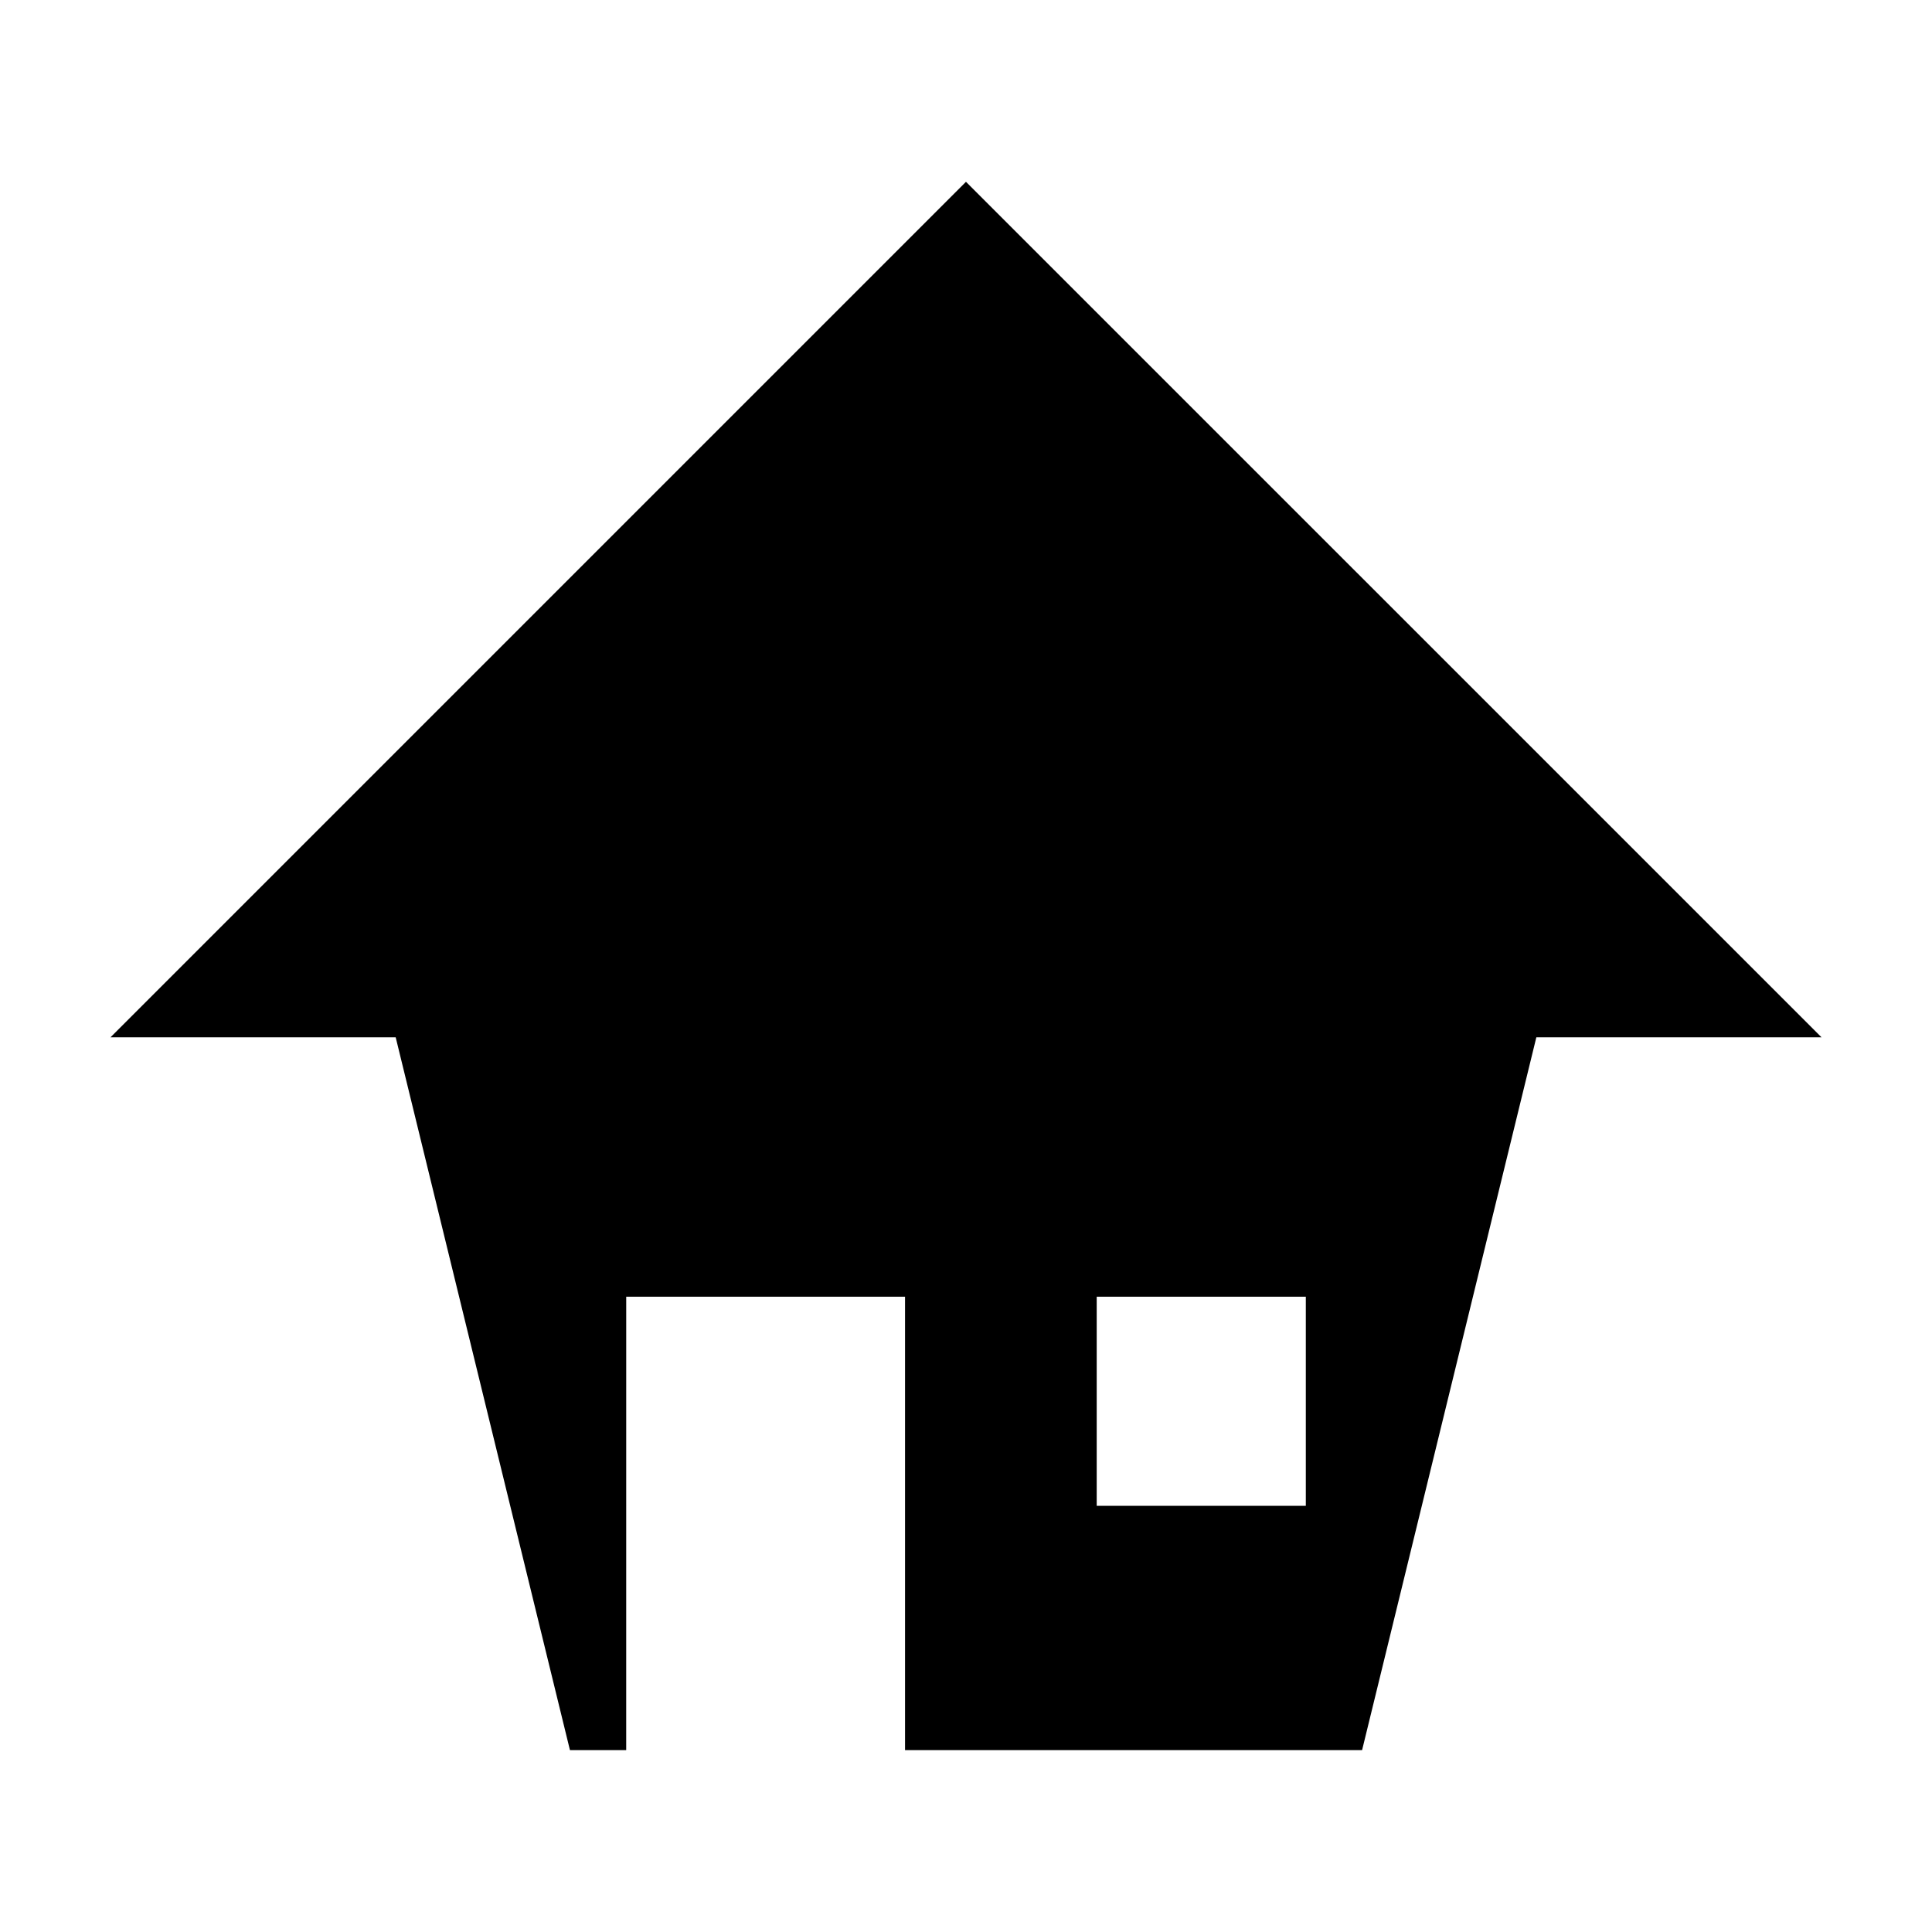 <?xml version="1.0" encoding="UTF-8"?>
<!-- Uploaded to: ICON Repo, www.svgrepo.com, Generator: ICON Repo Mixer Tools -->
<svg fill="#000000" width="800px" height="800px" version="1.1" viewBox="144 144 512 512" xmlns="http://www.w3.org/2000/svg">
 <path d="m399.99 192.18-226.7 226.71h75.57l46.184 188.92h14.906l0.004-120.17h73.891v120.17h121.12l46.184-188.92h75.566zm90.066 350.88h-55.418v-55.418h55.418z"/>
</svg>